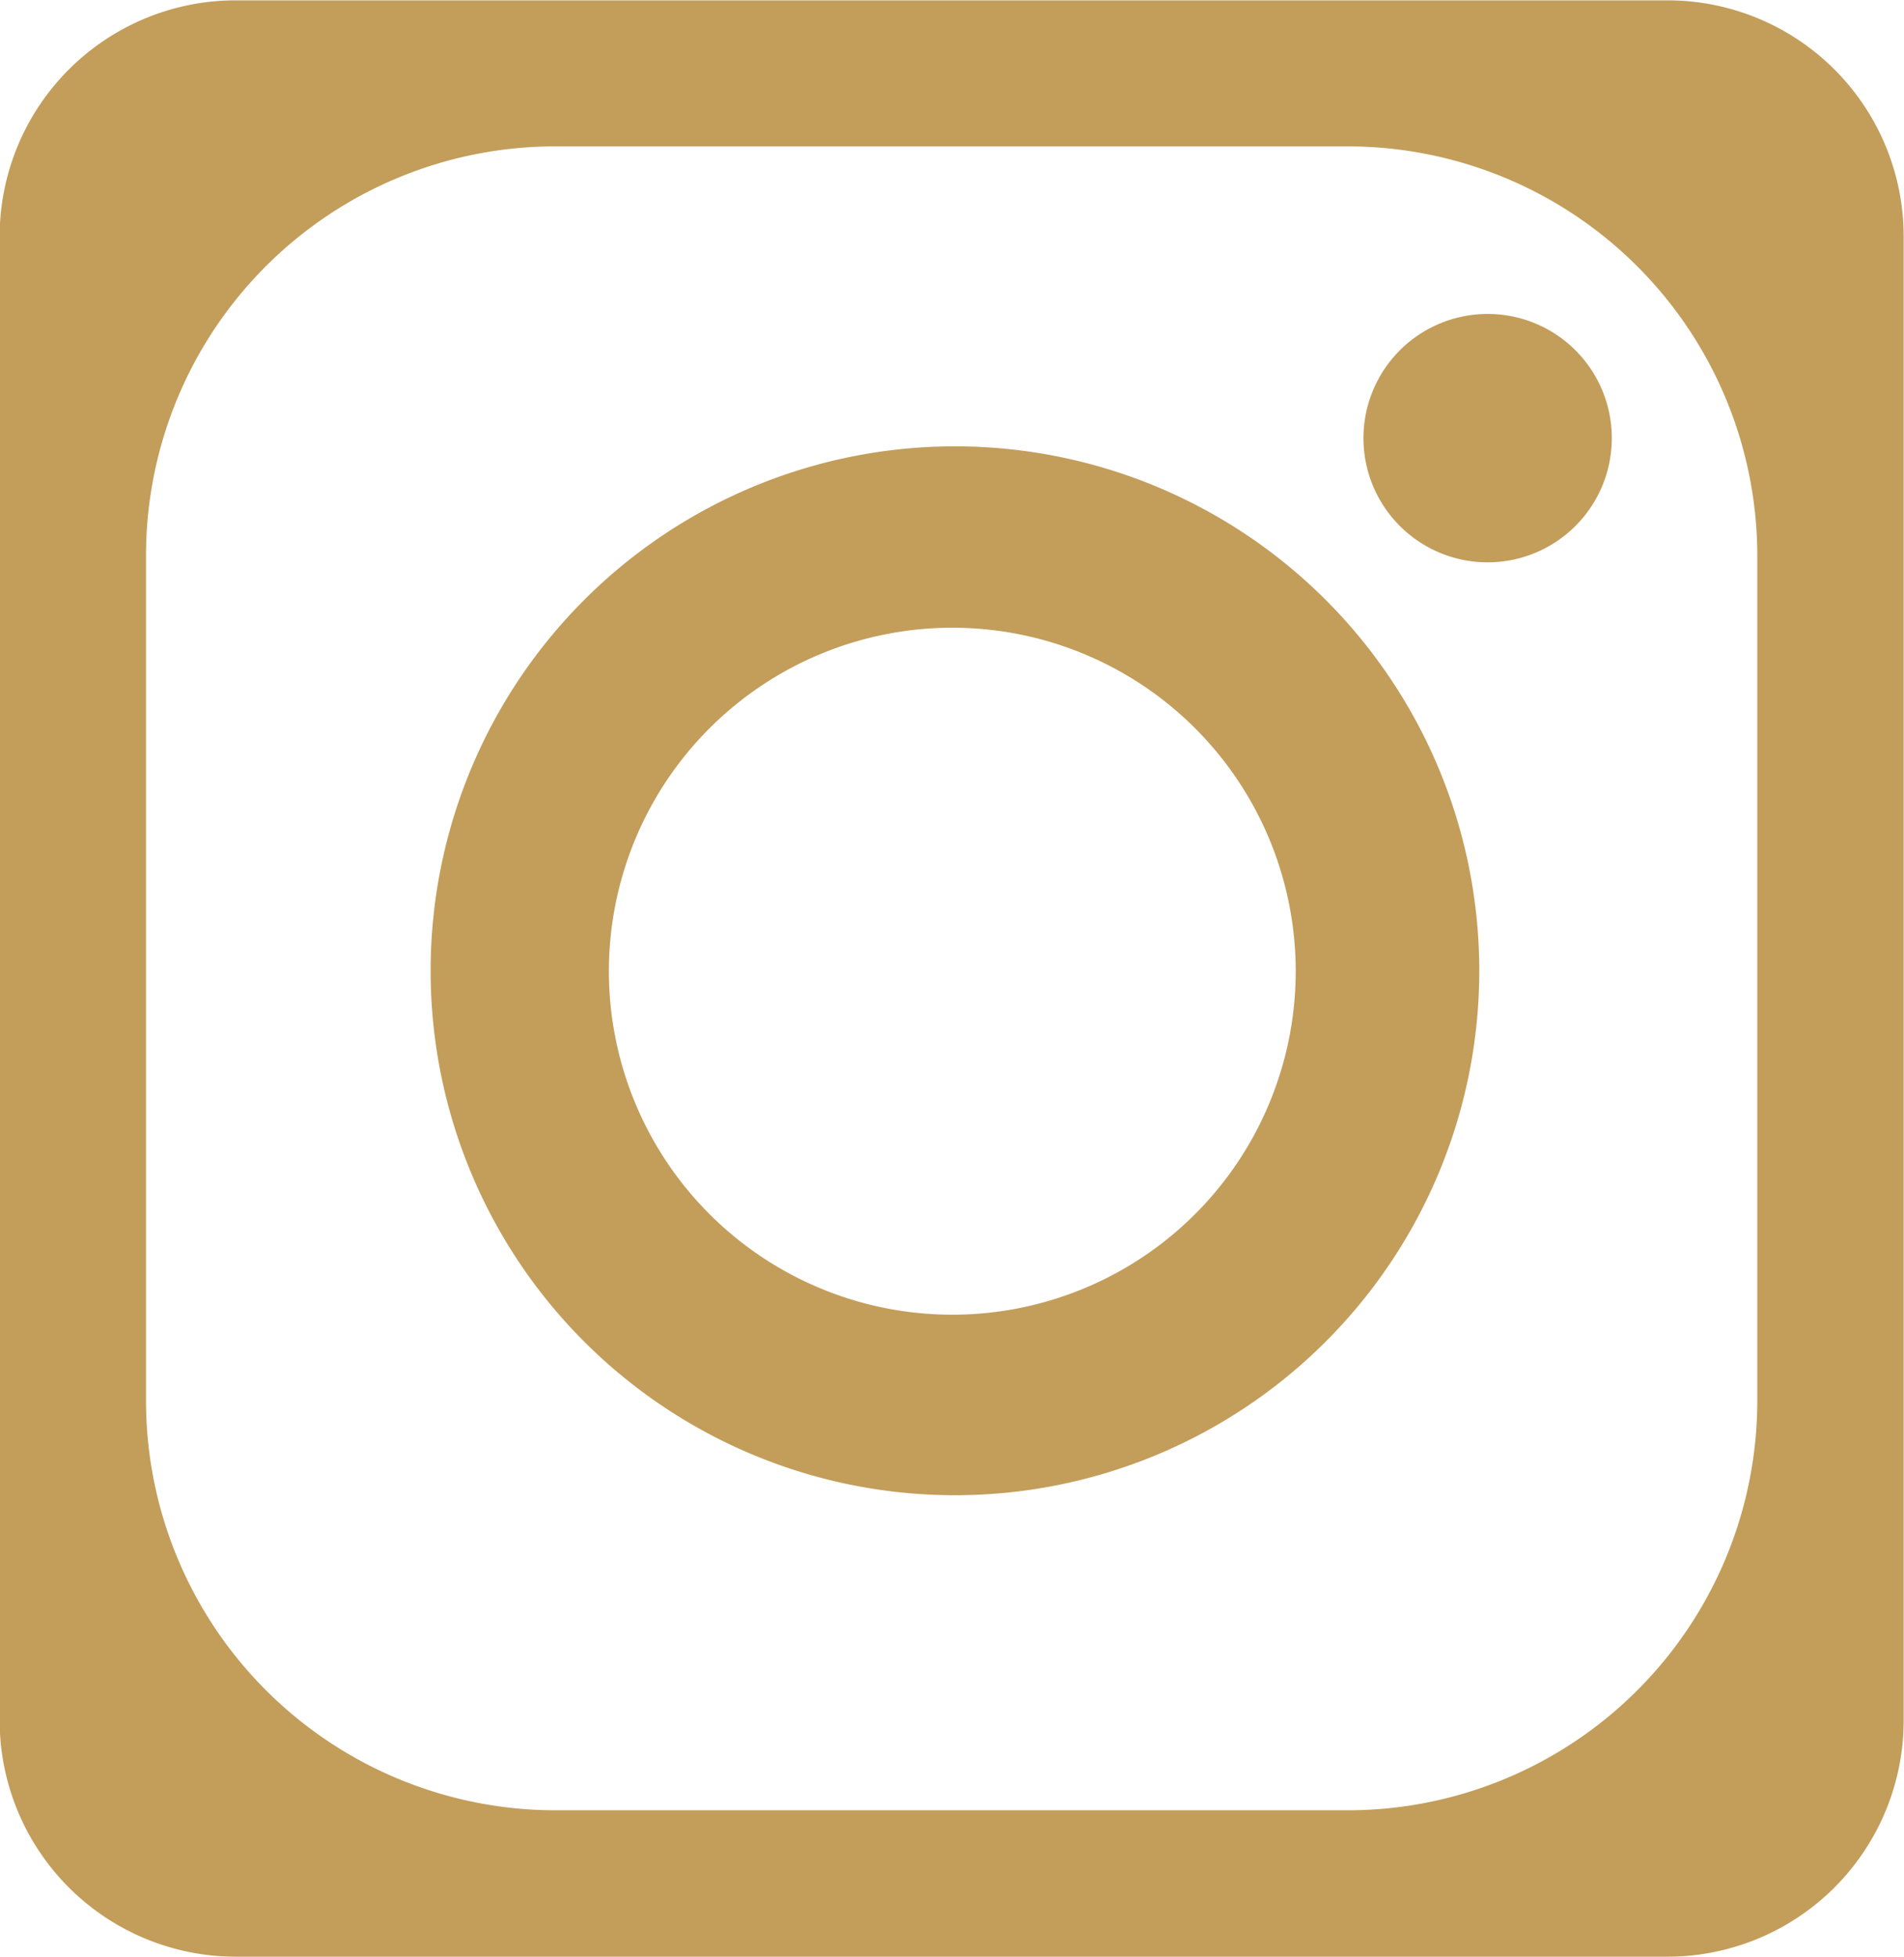 <svg xmlns="http://www.w3.org/2000/svg" width="22.311" height="22.923" viewBox="0 0 22.311 22.923"><g transform="translate(-1358.353 -69.495)"><path d="M1377.9,92.418h-16.792a2.768,2.768,0,0,1-2.759-2.76v-17.4a2.767,2.767,0,0,1,2.759-2.759H1377.9a2.767,2.767,0,0,1,2.76,2.759v17.4A2.768,2.768,0,0,1,1377.9,92.418Zm-3.731-1.715a4.8,4.8,0,0,0,4.776-4.776V75.985a4.8,4.8,0,0,0-4.776-4.775h-9.33a4.794,4.794,0,0,0-4.775,4.775v9.942a4.8,4.8,0,0,0,4.775,4.776Z" fill="#c39d5a"/><path d="M1375.687,80.868a6.144,6.144,0,1,1-6.144-6.144A6.143,6.143,0,0,1,1375.687,80.868Zm-6.174-4.019a4.024,4.024,0,1,0,4.023,4.023A4.023,4.023,0,0,0,1369.513,76.849Z" fill="#c39d5a"/><path d="M1377.24,74.628a1.455,1.455,0,1,1-1.455-1.455A1.454,1.454,0,0,1,1377.24,74.628Z" fill="#c39d5a"/></g></svg>